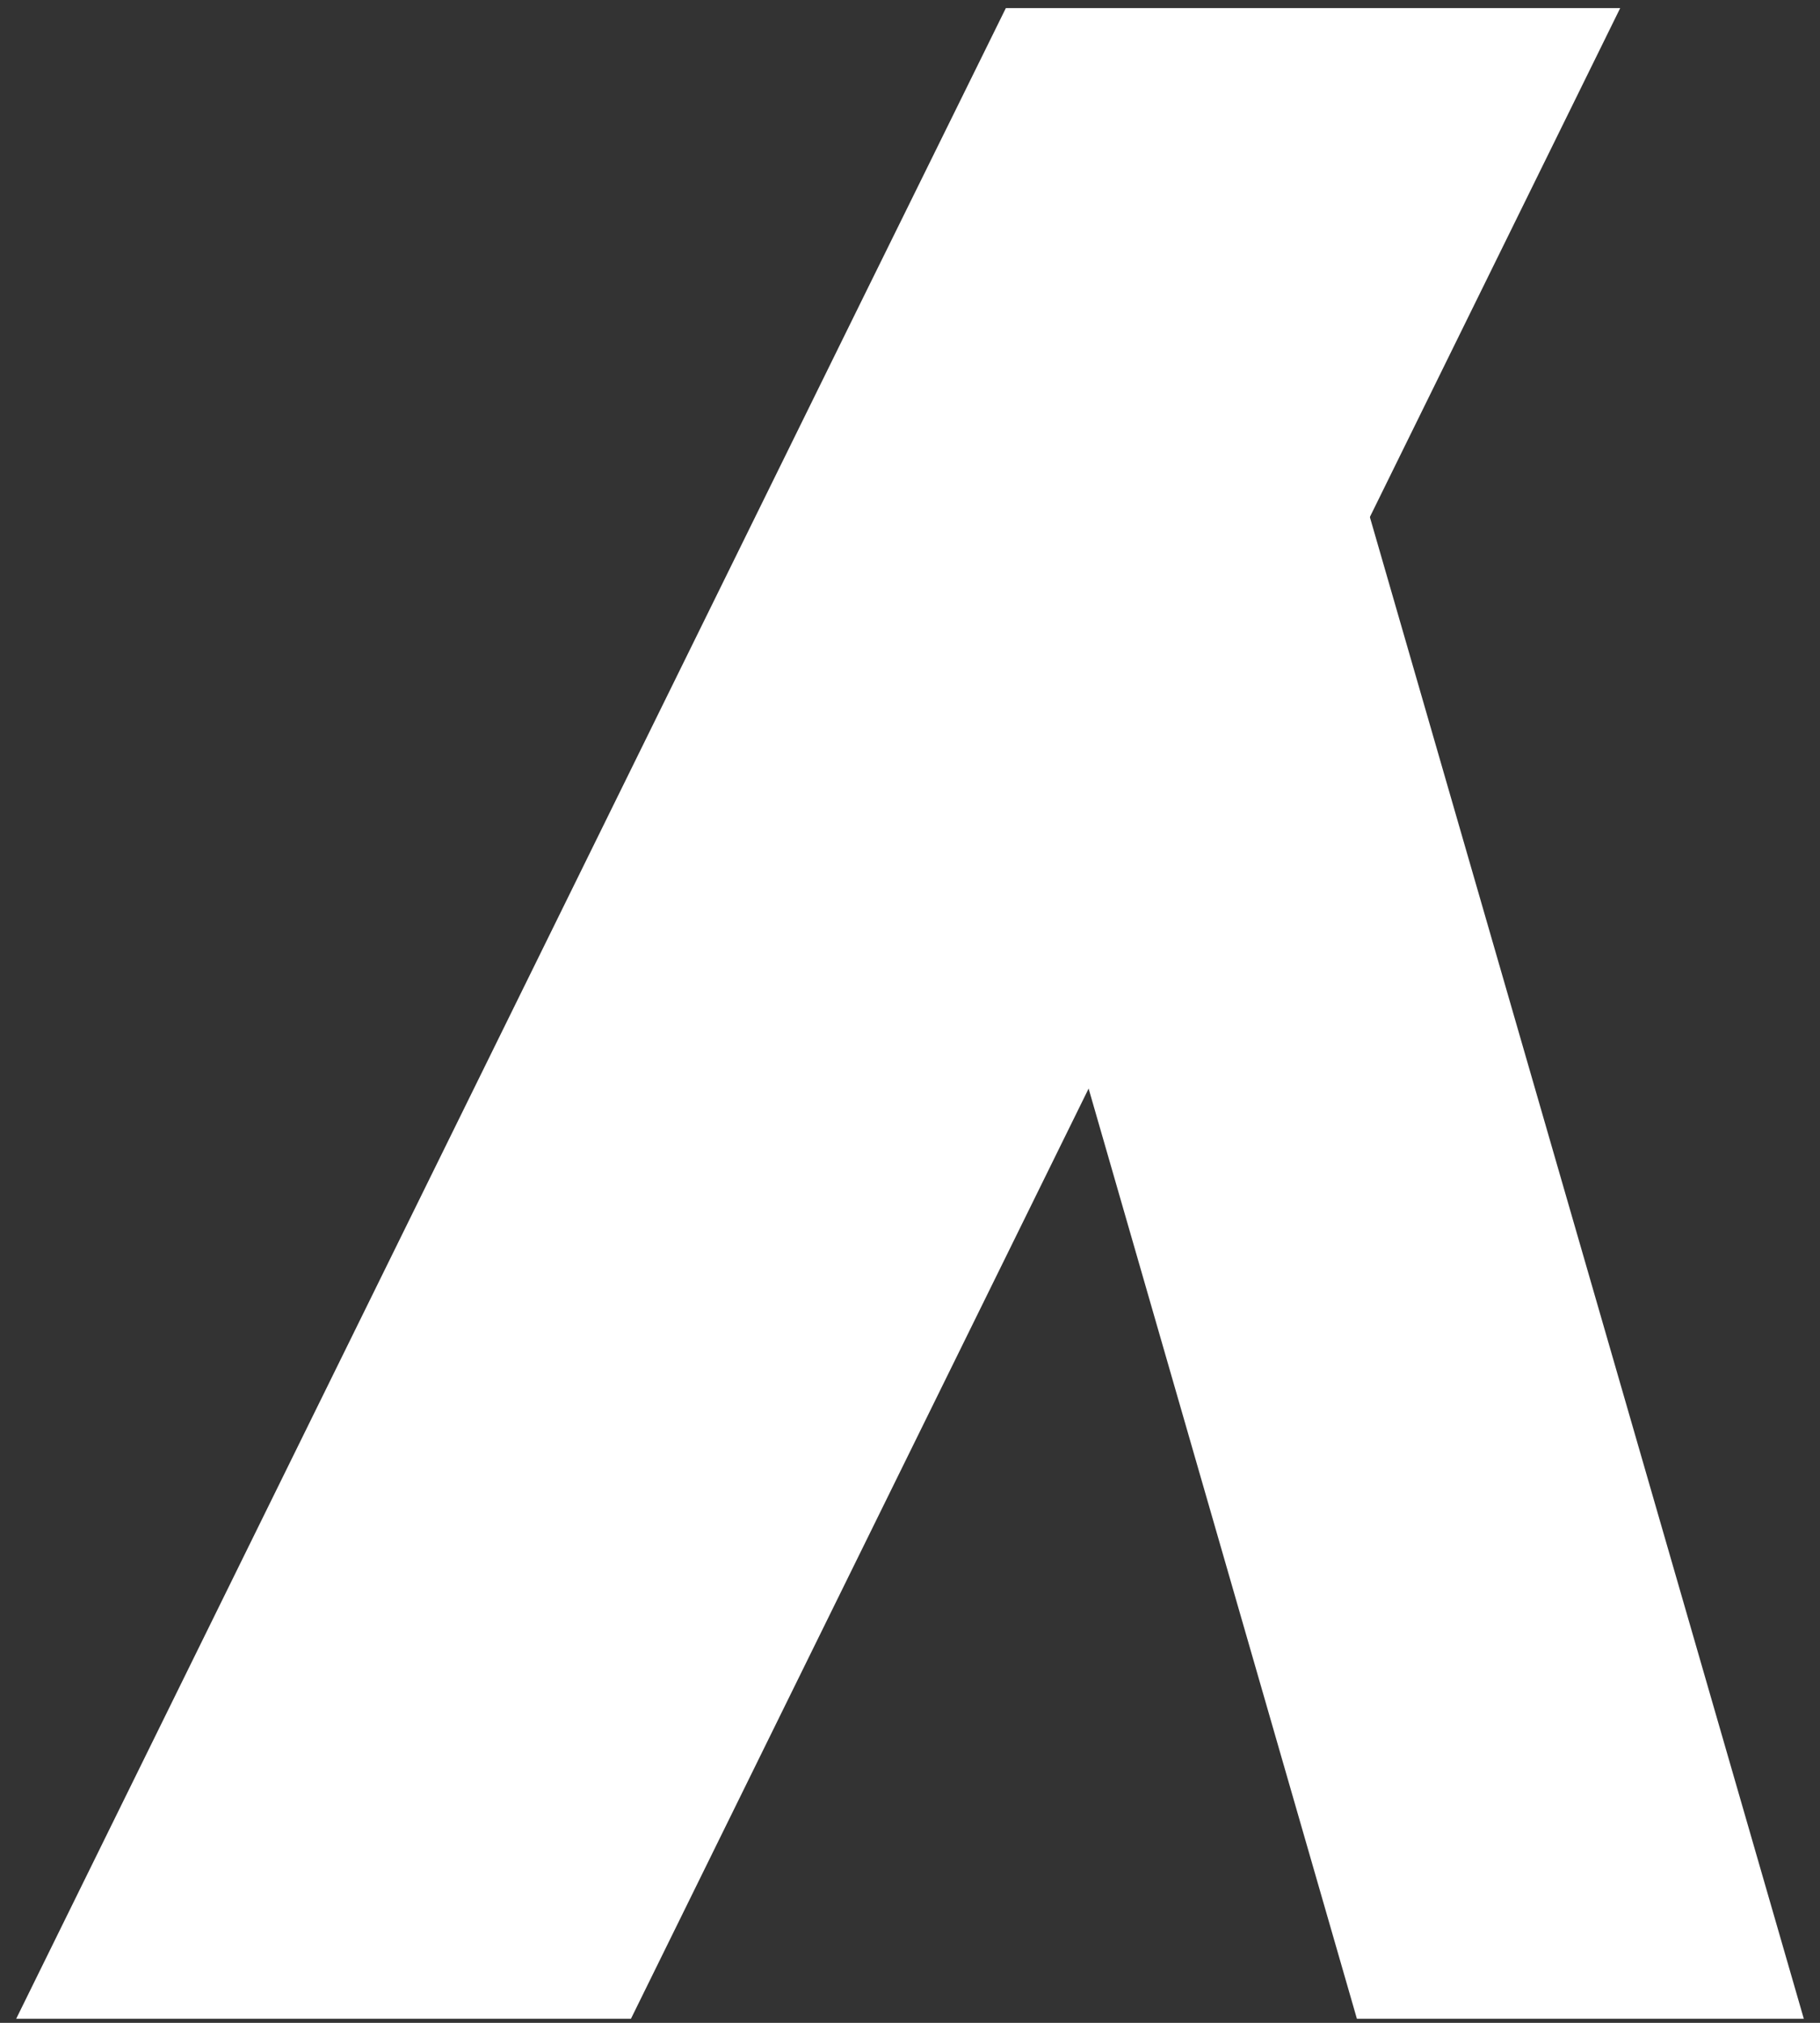 <svg id="Layer_1" data-name="Layer 1" xmlns="http://www.w3.org/2000/svg" viewBox="0 0 45 50"><rect x="0" y="0" width="45" height="50" fill="#333333" stroke="none"/><defs><style>.cls-1{fill:#fff;}</style></defs><title>africa-holdings-whitelogo</title><polygon class="cls-1" points="44.6 49.9 33.55 49.9 26.92 26.92 26.8 26.69 33.78 12.44 33.87 12.78 44.6 49.9"/><polygon class="cls-1" points="0.4 49.9 15.6 49.9 26.91 26.92 33.87 12.78 40.06 0.2 24.87 0.2 21.29 7.46 0.4 49.9"/></svg>